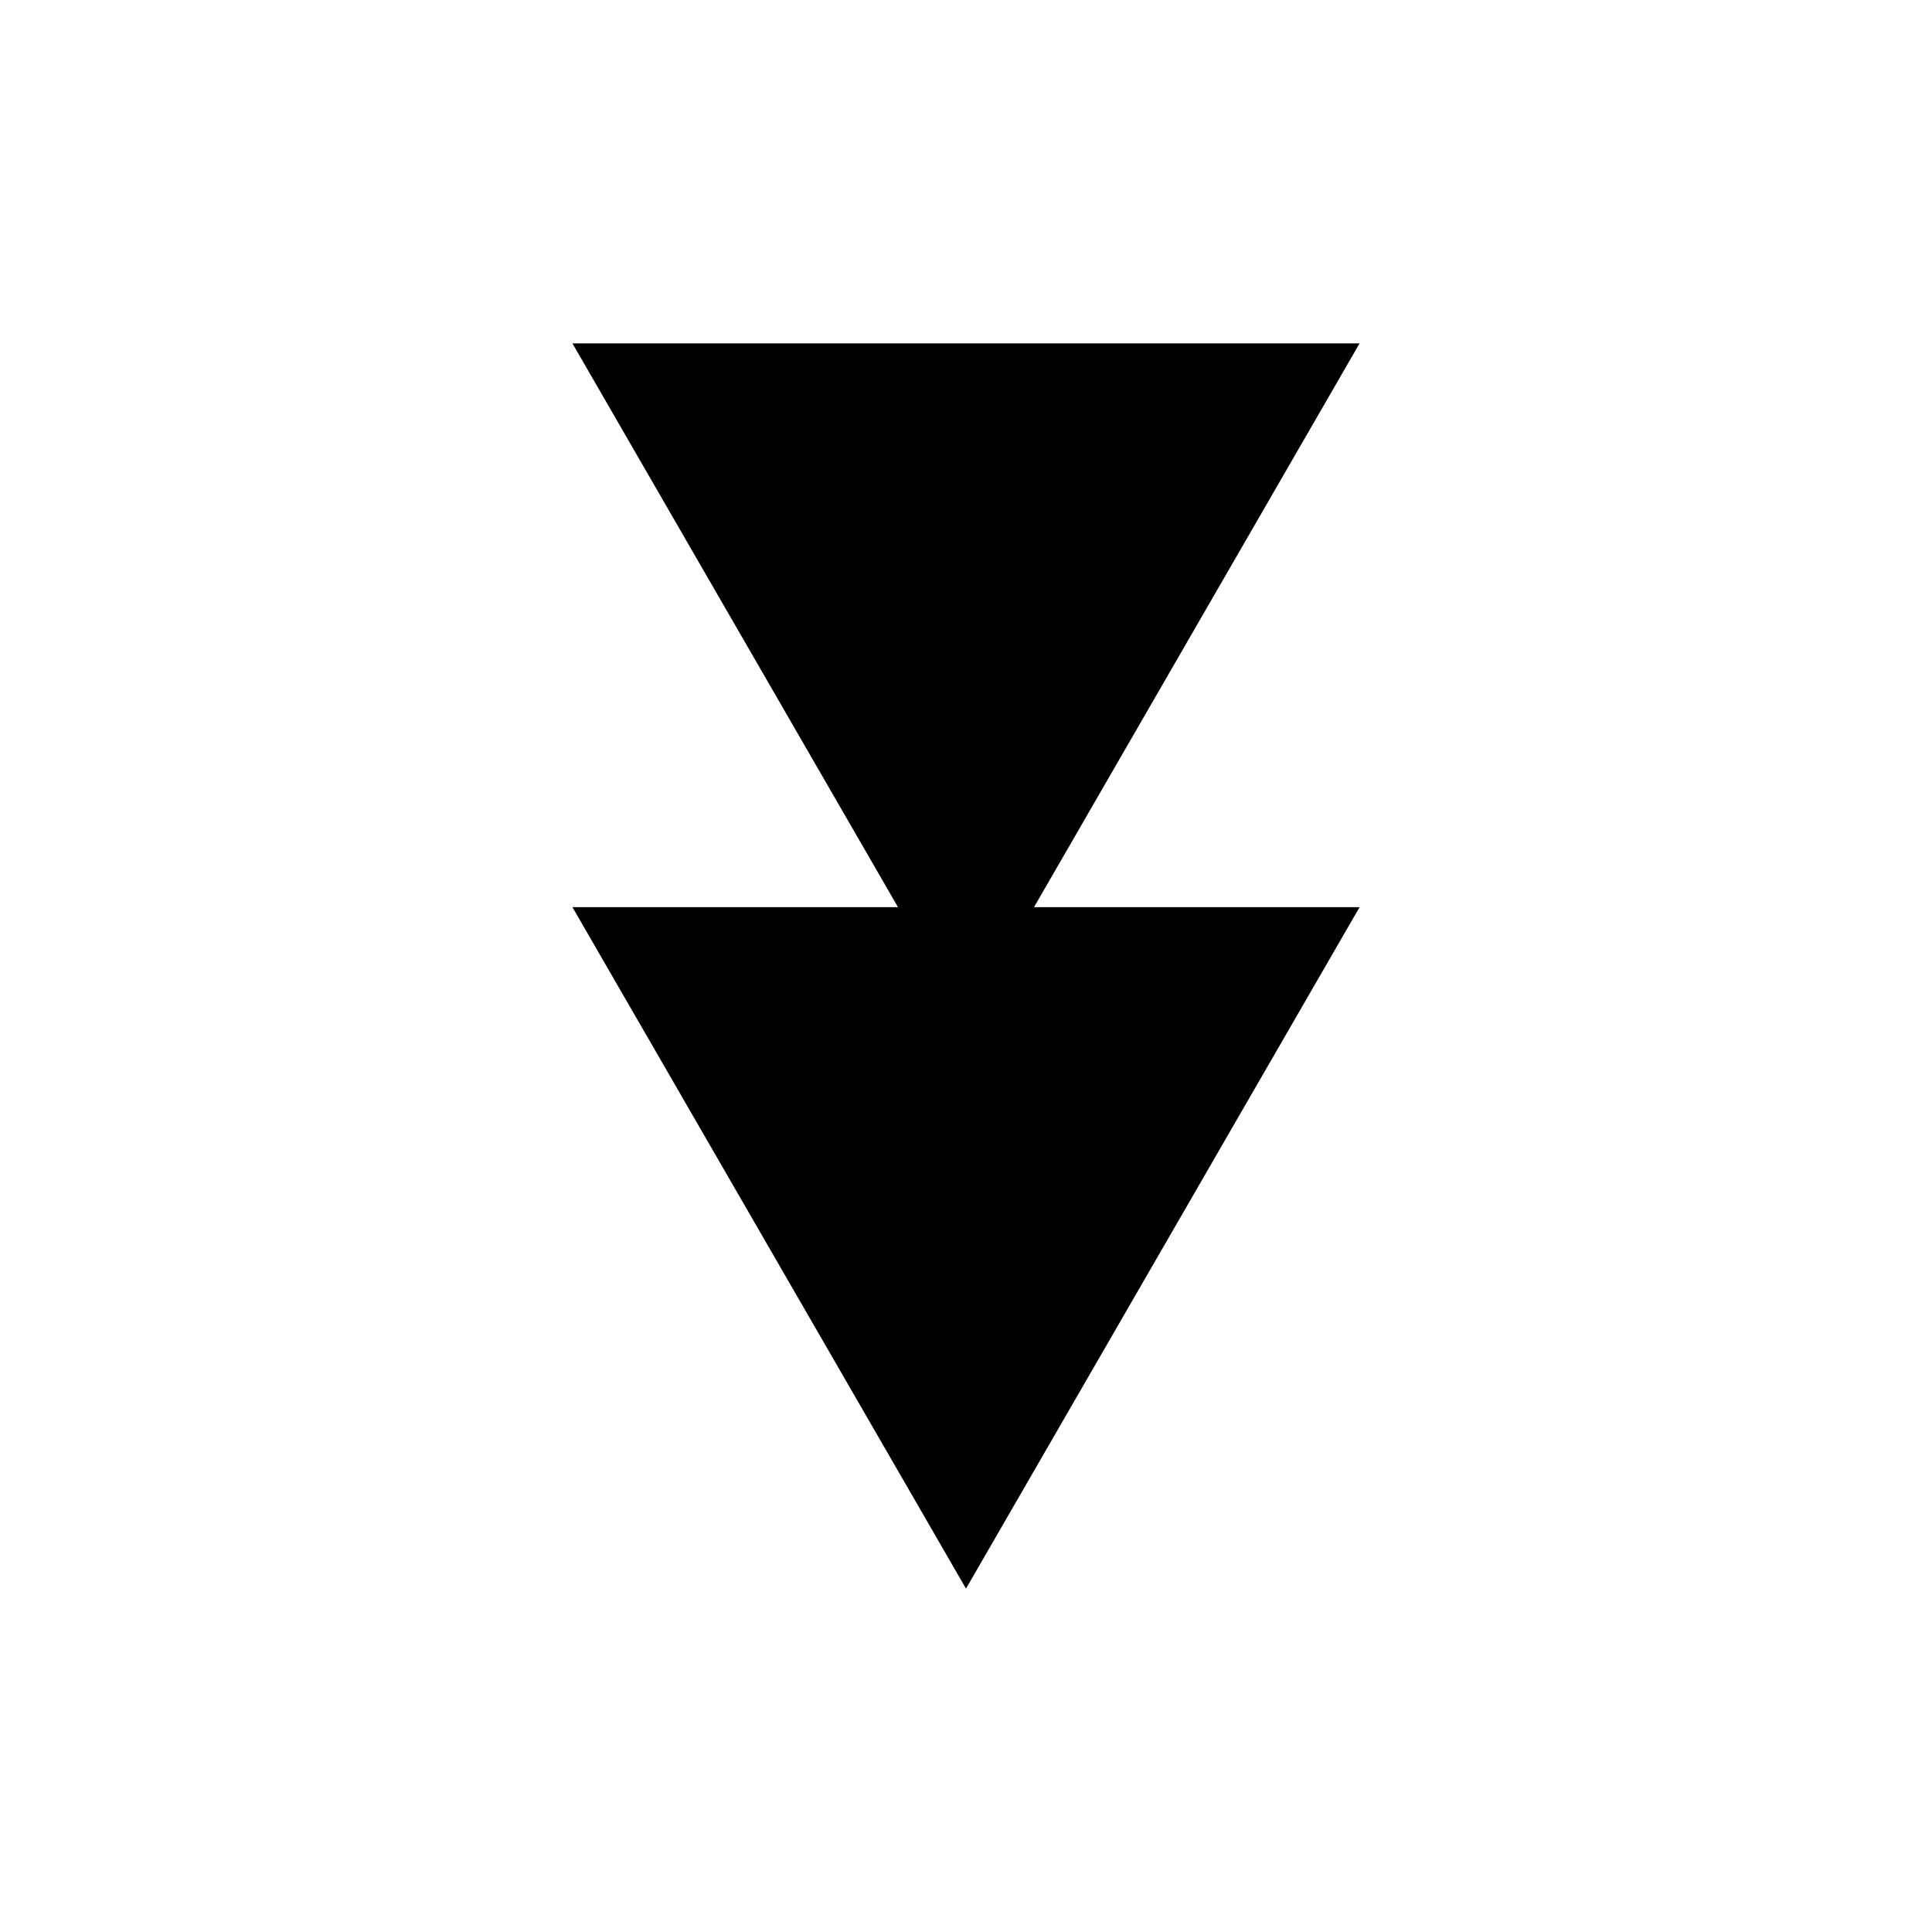 <?xml version="1.0" encoding="UTF-8"?>
<!-- Uploaded to: ICON Repo, www.iconrepo.com, Generator: ICON Repo Mixer Tools -->
<svg fill="#000000" width="800px" height="800px" version="1.1" viewBox="144 144 512 512" xmlns="http://www.w3.org/2000/svg">
 <path d="m295.7 235 86.277 149.41h-86.277l104.3 180.59 104.3-180.59h-86.277l86.277-149.41z"/>
</svg>